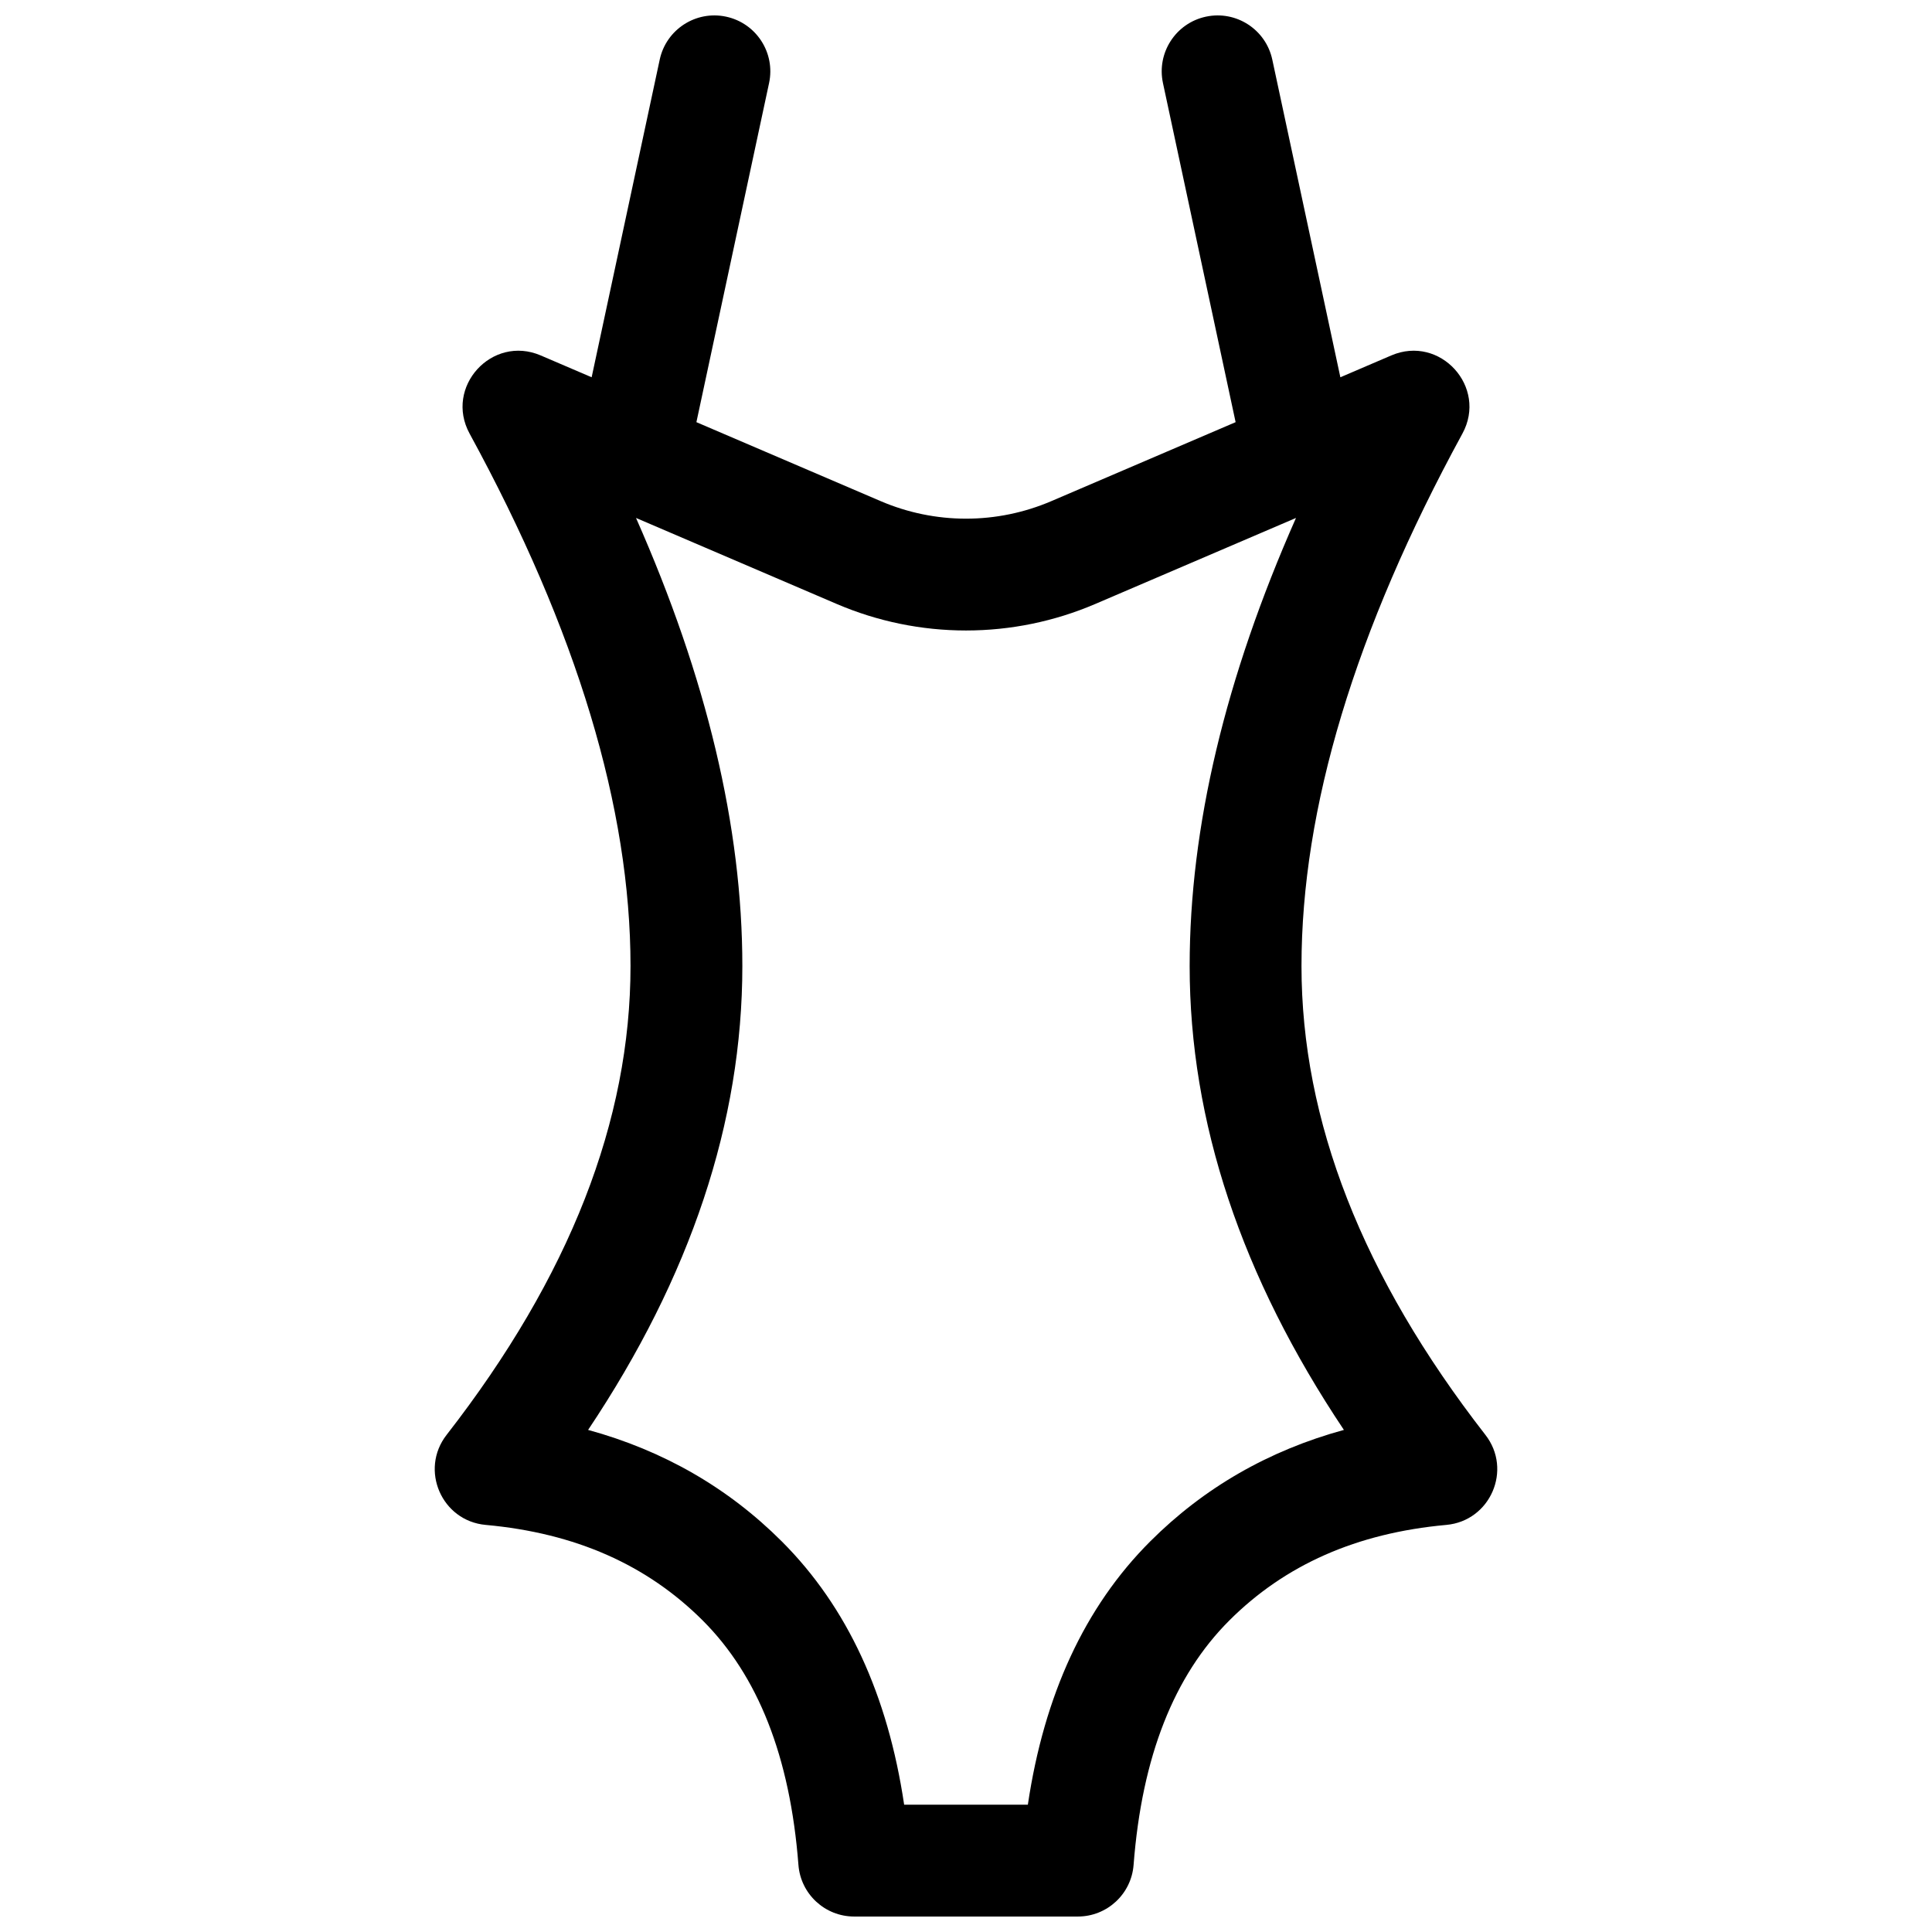 <?xml version="1.0" encoding="UTF-8"?>
<!-- Uploaded to: ICON Repo, www.svgrepo.com, Generator: ICON Repo Mixer Tools -->
<svg width="800px" height="800px" version="1.1" viewBox="144 144 512 512" xmlns="http://www.w3.org/2000/svg">
 <defs>
  <clipPath id="a">
   <path d="m259 148.09h282v503.81h-282z"/>
  </clipPath>
 </defs>
 <g clip-path="url(#a)">
  <path d="m499.21 243.98 13.496-5.785c12.934-5.543 25.582 8.367 18.848 20.715-28.531 52.309-42.645 99.352-42.645 141.09 0 40.926 16.078 82.266 48.742 124.26 7.191 9.25 1.312 22.793-10.355 23.855-23.812 2.164-42.785 10.598-57.543 25.355-14.578 14.578-23.125 35.949-25.34 64.75-0.594 7.719-7.031 13.68-14.777 13.68h-59.27c-7.742 0-14.18-5.961-14.773-13.68-2.219-28.801-10.766-50.172-25.34-64.75-14.762-14.758-33.734-23.191-57.547-25.355-11.668-1.062-17.547-14.605-10.355-23.855 32.668-41.996 48.742-83.336 48.742-124.26 0-41.734-14.113-88.777-42.645-141.09-6.734-12.348 5.918-26.258 18.848-20.715l13.496 5.785 18.039-84.176c1.715-8.004 9.594-13.102 17.594-11.387 8.004 1.715 13.102 9.594 11.387 17.594l-19.258 89.867 48.848 20.934c7.141 3.059 14.832 4.641 22.602 4.641s15.457-1.582 22.598-4.641l48.848-20.934-19.254-89.867c-1.715-8 3.383-15.879 11.383-17.594 8.004-1.715 15.879 3.383 17.594 11.387zm-64.934 60.07c-10.832 4.644-22.492 7.035-34.273 7.035-11.785 0-23.445-2.391-34.277-7.035l-53.176-22.789c18.738 42.371 28.18 81.941 28.18 118.73 0 41.344-13.734 82.379-40.875 122.95 19.898 5.445 37.09 15.309 51.352 29.57 17.352 17.348 28.086 40.738 32.402 69.746h32.785c4.316-29.008 15.051-52.398 32.402-69.746 14.262-14.262 31.457-24.125 51.352-29.57-27.141-40.57-40.875-81.605-40.875-122.95 0-36.793 9.441-76.363 28.18-118.73z"/>
 </g>
</svg>